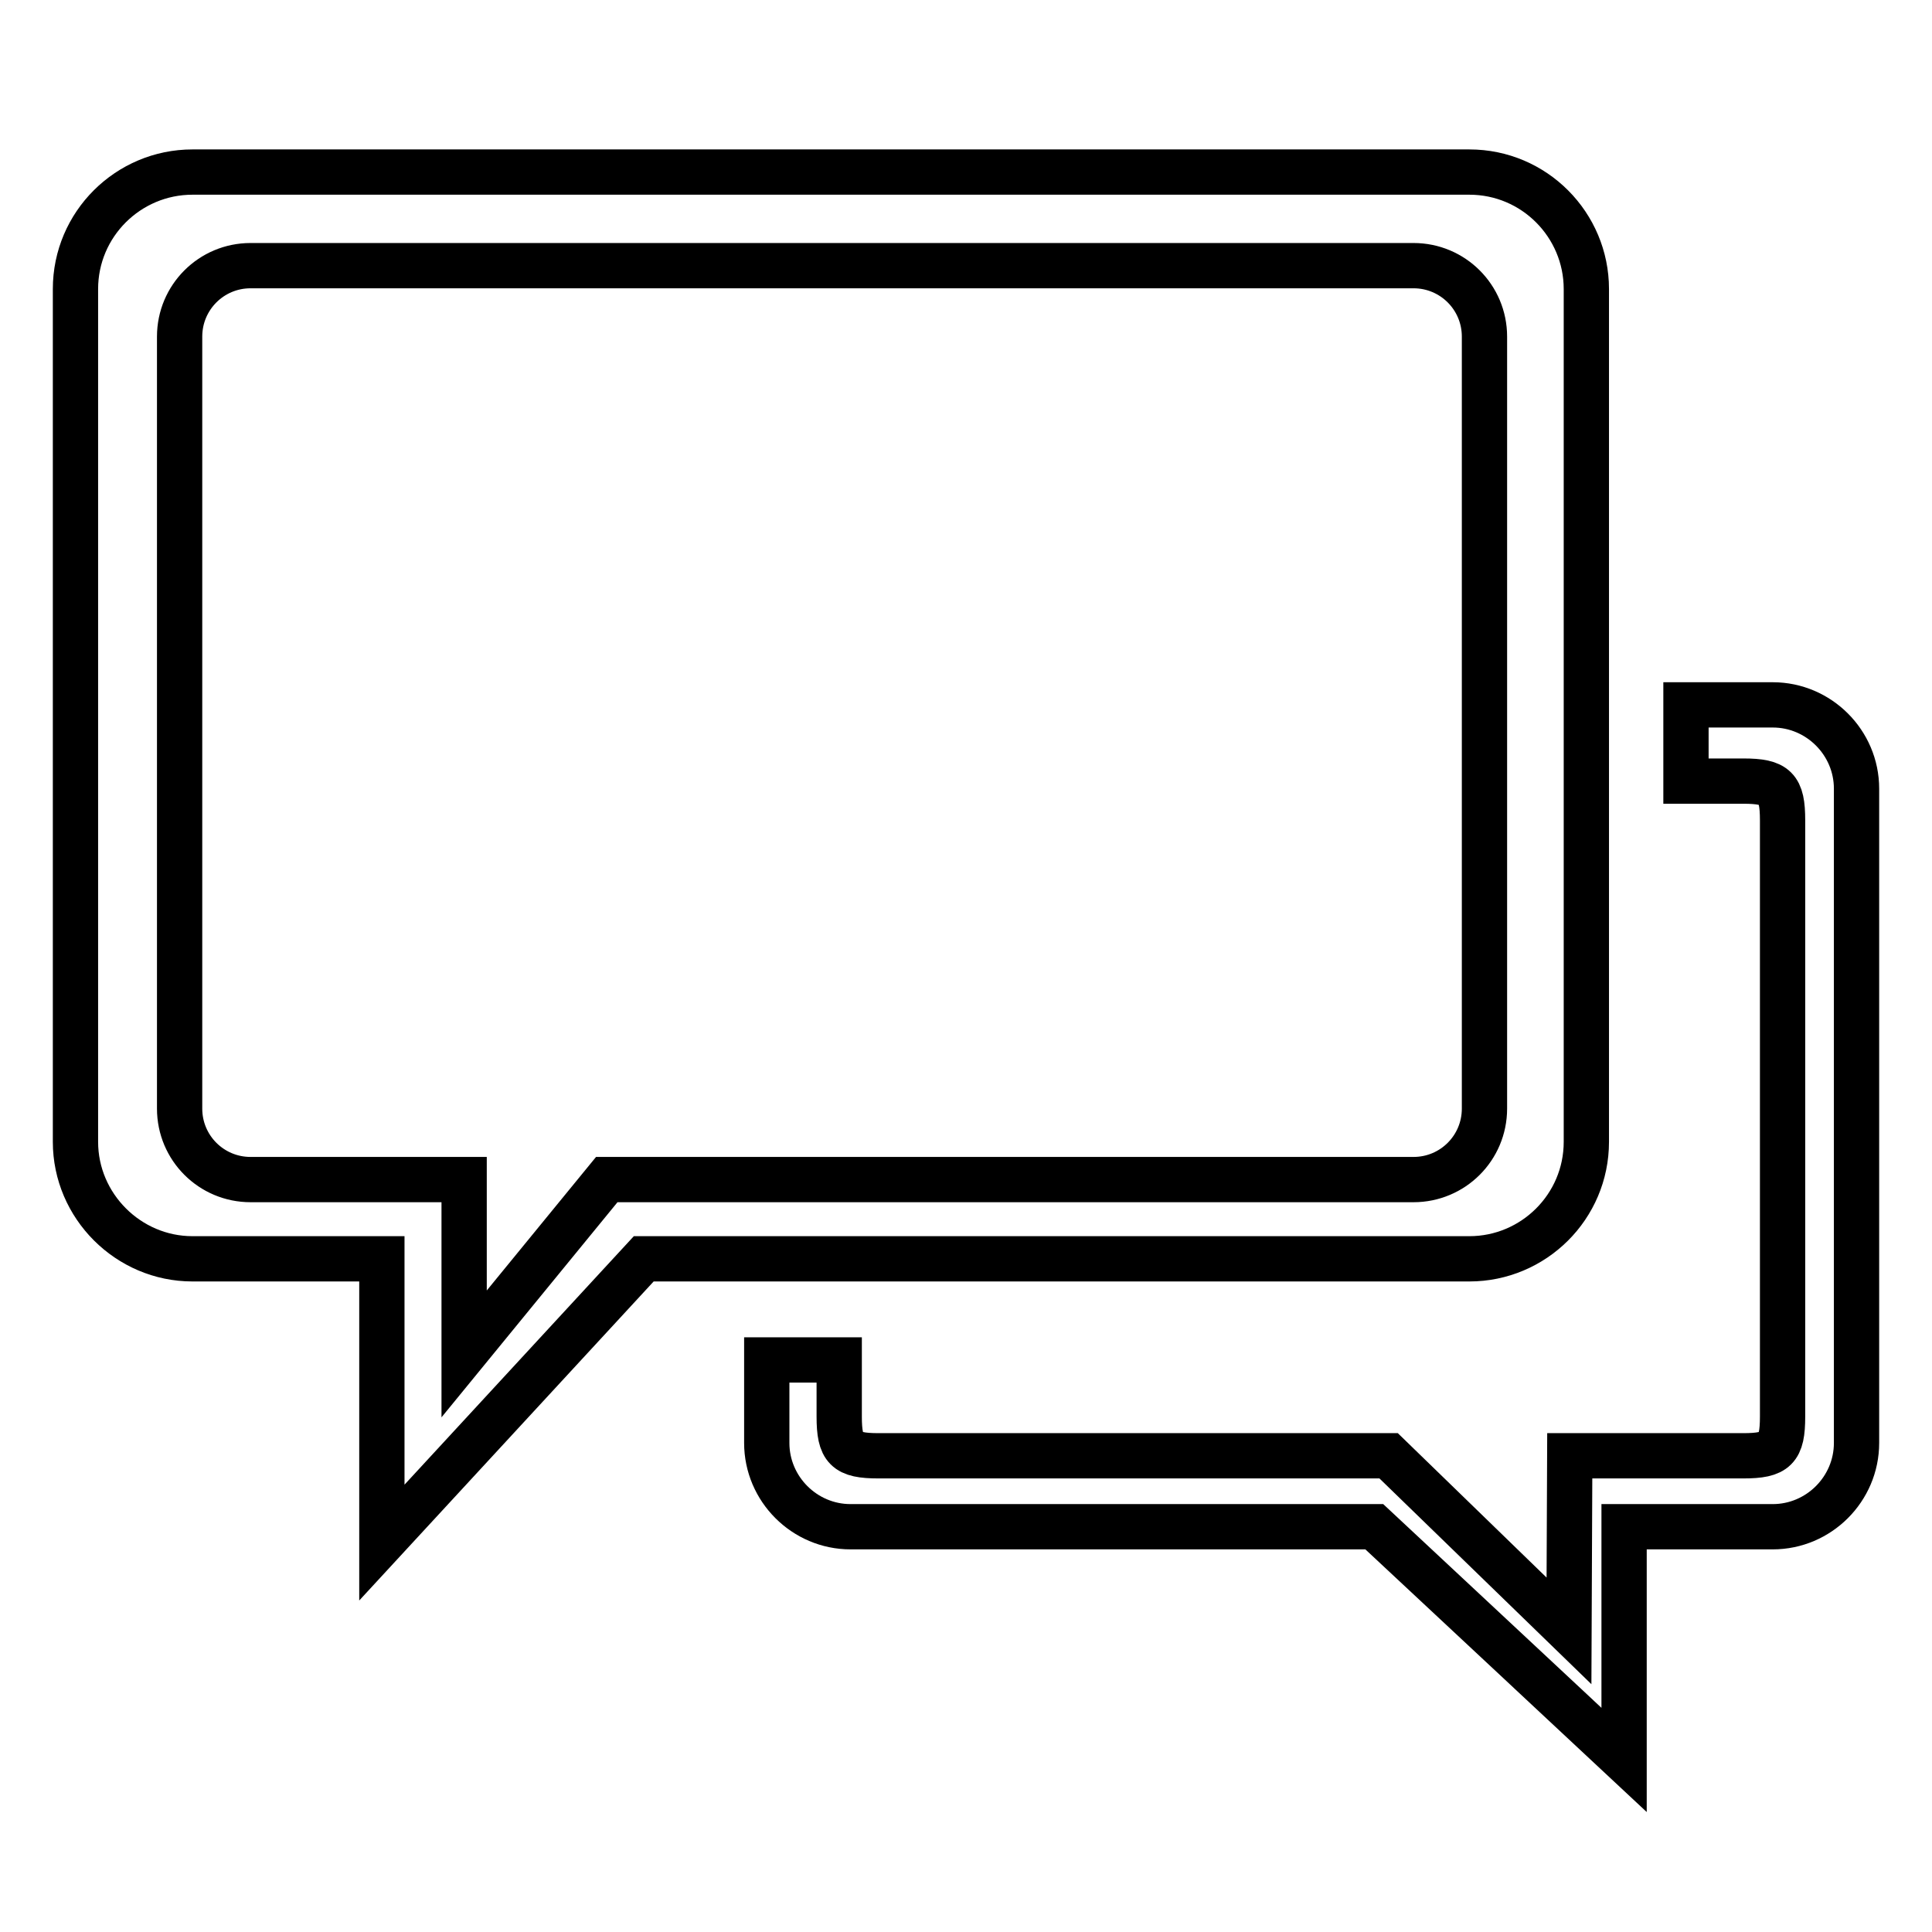 <?xml version="1.0" encoding="utf-8"?>
<!-- Svg Vector Icons : http://www.onlinewebfonts.com/icon -->
<!DOCTYPE svg PUBLIC "-//W3C//DTD SVG 1.1//EN" "http://www.w3.org/Graphics/SVG/1.1/DTD/svg11.dtd">
<svg version="1.1" xmlns="http://www.w3.org/2000/svg" xmlns:xlink="http://www.w3.org/1999/xlink" x="0px" y="0px" viewBox="0 0 256 256" enable-background="new 0 0 256 256" xml:space="preserve">
<g><g><path stroke-width="6" fill-opacity="0" stroke="#000000"  d="M182.1,202.3h-69.4c-6.1,0-11.1-5-11.1-11.1v-11h9.6v7.5c0,4.3,0.9,5.2,5.2,5.2H184l23.9,23.2l0.1-23.2h23c4.3,0,5.2-0.9,5.2-5.2v-79c0-4.3-0.9-5.2-5.2-5.2h-7.6V93.4h11.5c6.1,0,11.1,5,11.1,11.1v86.7c0,6.1-5,11.1-11.1,11.1h-19.7v30.9L182.1,202.3z M50.6,166.8H25.5c-8.5,0-15.5-7-15.5-15.5v-113c0-8.6,7-15.5,15.5-15.5h169.2c8.6,0,15.5,7,15.5,15.5v113c0,8.6-7,15.5-15.5,15.5H85.3l-34.7,37.6V166.8z M61.5,179.4l18.9-23.1l3.9,0h103c5.2,0,9.4-4.2,9.4-9.4V44.6c0-5.2-4.2-9.4-9.4-9.4H33.2c-5.2,0-9.4,4.2-9.4,9.4v102.3c0,5.2,4.2,9.4,9.4,9.4h28.3V179.4z"/></g></g>
</svg>